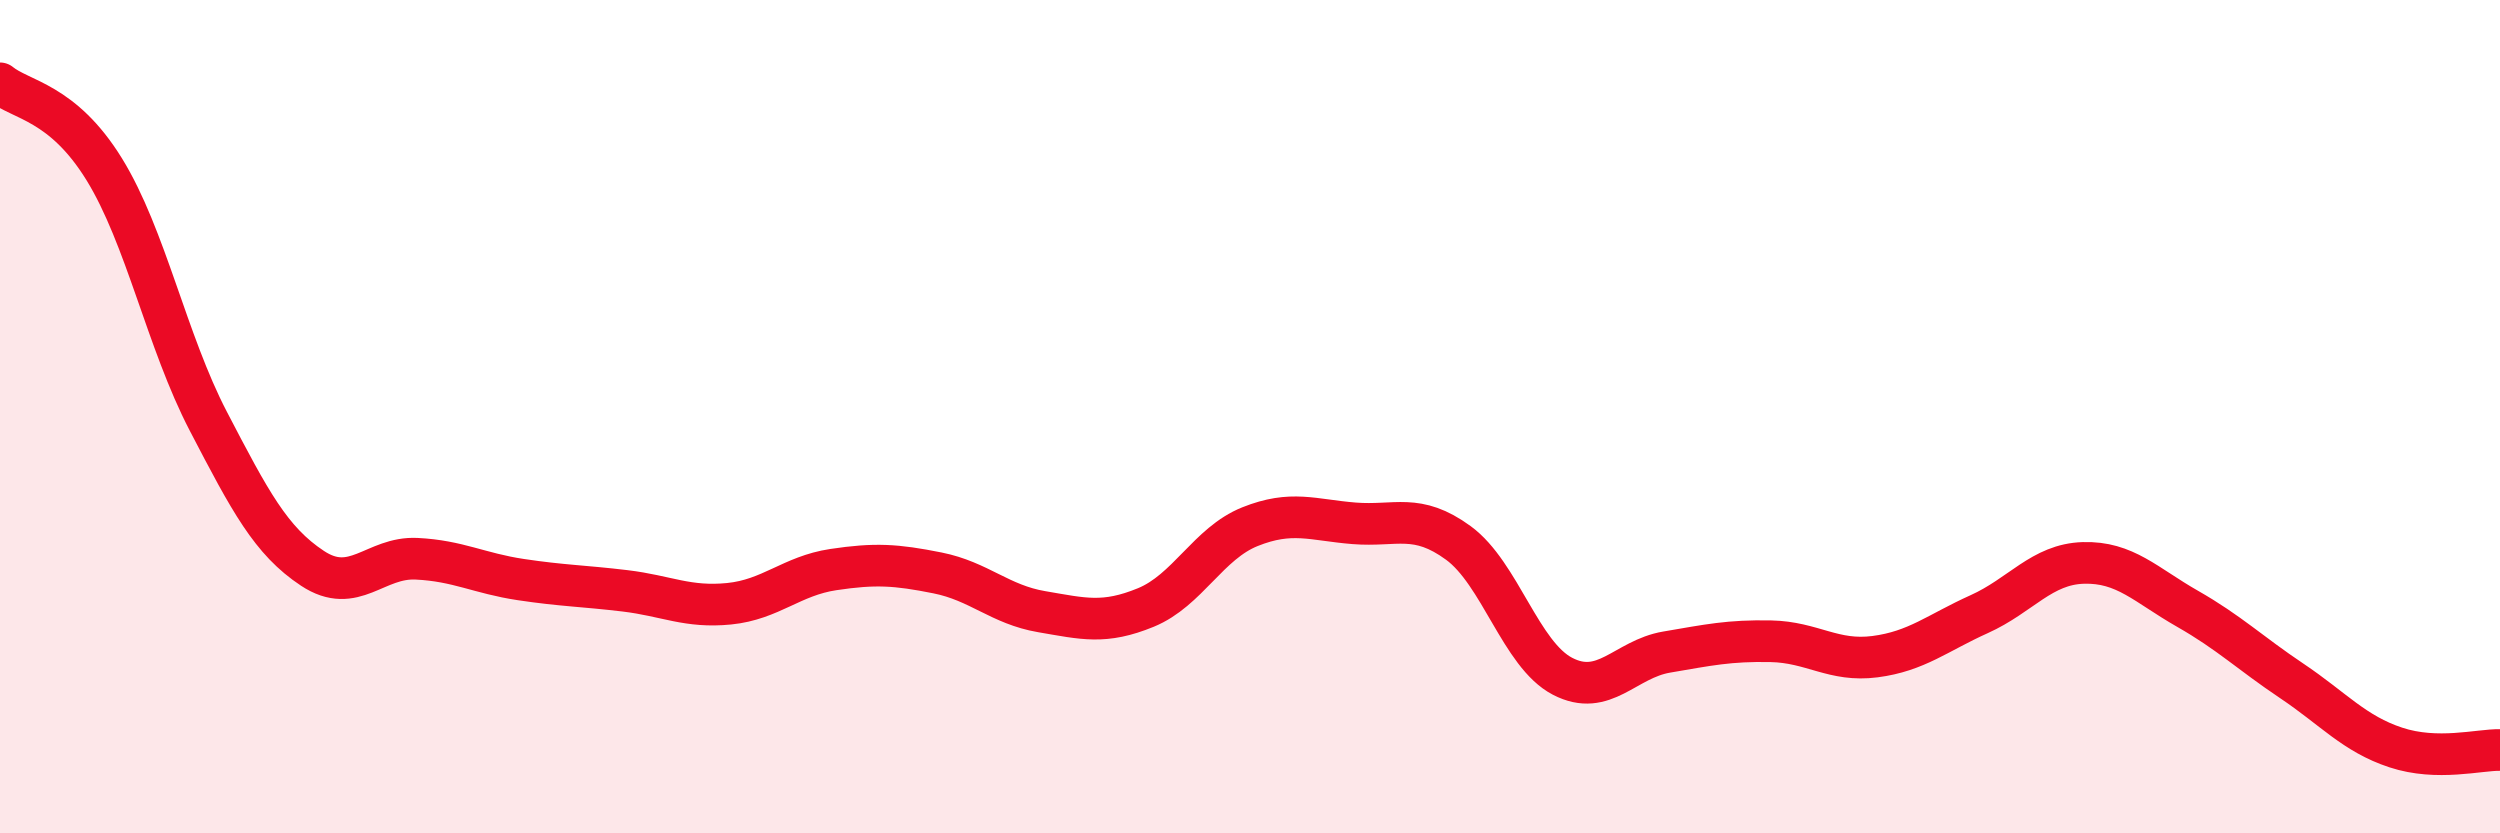 
    <svg width="60" height="20" viewBox="0 0 60 20" xmlns="http://www.w3.org/2000/svg">
      <path
        d="M 0,2 C 0.5,2.41 1.5,2.44 2.5,4.06 C 3.5,5.68 4,8.19 5,10.11 C 6,12.03 6.5,12.98 7.5,13.64 C 8.5,14.3 9,13.36 10,13.41 C 11,13.46 11.5,13.76 12.5,13.91 C 13.5,14.06 14,14.06 15,14.18 C 16,14.3 16.5,14.59 17.5,14.49 C 18.5,14.39 19,13.82 20,13.67 C 21,13.52 21.5,13.55 22.5,13.75 C 23.5,13.95 24,14.51 25,14.68 C 26,14.85 26.5,14.99 27.5,14.58 C 28.5,14.17 29,13.04 30,12.64 C 31,12.24 31.5,12.48 32.5,12.56 C 33.5,12.64 34,12.3 35,13.03 C 36,13.76 36.5,15.71 37.5,16.23 C 38.5,16.75 39,15.82 40,15.65 C 41,15.48 41.5,15.37 42.5,15.39 C 43.5,15.41 44,15.89 45,15.76 C 46,15.63 46.5,15.19 47.5,14.74 C 48.5,14.29 49,13.54 50,13.51 C 51,13.48 51.5,14.04 52.5,14.61 C 53.5,15.18 54,15.67 55,16.34 C 56,17.01 56.5,17.61 57.5,17.94 C 58.5,18.27 59.5,17.99 60,18L60 20L0 20Z"
        fill="#EB0A25"
        opacity="0.1"
        stroke-linecap="round"
        stroke-linejoin="round"
      />
      <path
        d="M 0,2 C 0.5,2.41 1.5,2.44 2.5,4.06 C 3.5,5.68 4,8.19 5,10.11 C 6,12.03 6.5,12.98 7.5,13.64 C 8.5,14.3 9,13.36 10,13.41 C 11,13.46 11.5,13.76 12.5,13.91 C 13.5,14.06 14,14.06 15,14.18 C 16,14.3 16.5,14.59 17.5,14.49 C 18.5,14.39 19,13.82 20,13.67 C 21,13.52 21.5,13.55 22.5,13.75 C 23.5,13.95 24,14.51 25,14.68 C 26,14.85 26.5,14.99 27.5,14.58 C 28.5,14.17 29,13.04 30,12.64 C 31,12.24 31.5,12.48 32.5,12.56 C 33.5,12.64 34,12.3 35,13.03 C 36,13.76 36.5,15.71 37.5,16.23 C 38.5,16.75 39,15.82 40,15.65 C 41,15.48 41.5,15.37 42.5,15.39 C 43.5,15.41 44,15.89 45,15.76 C 46,15.63 46.5,15.19 47.5,14.74 C 48.5,14.29 49,13.54 50,13.51 C 51,13.48 51.5,14.04 52.5,14.61 C 53.5,15.18 54,15.67 55,16.34 C 56,17.01 56.5,17.61 57.5,17.94 C 58.5,18.27 59.5,17.99 60,18"
        stroke="#EB0A25"
        stroke-width="1"
        fill="none"
        stroke-linecap="round"
        stroke-linejoin="round"
      />
    </svg>
  